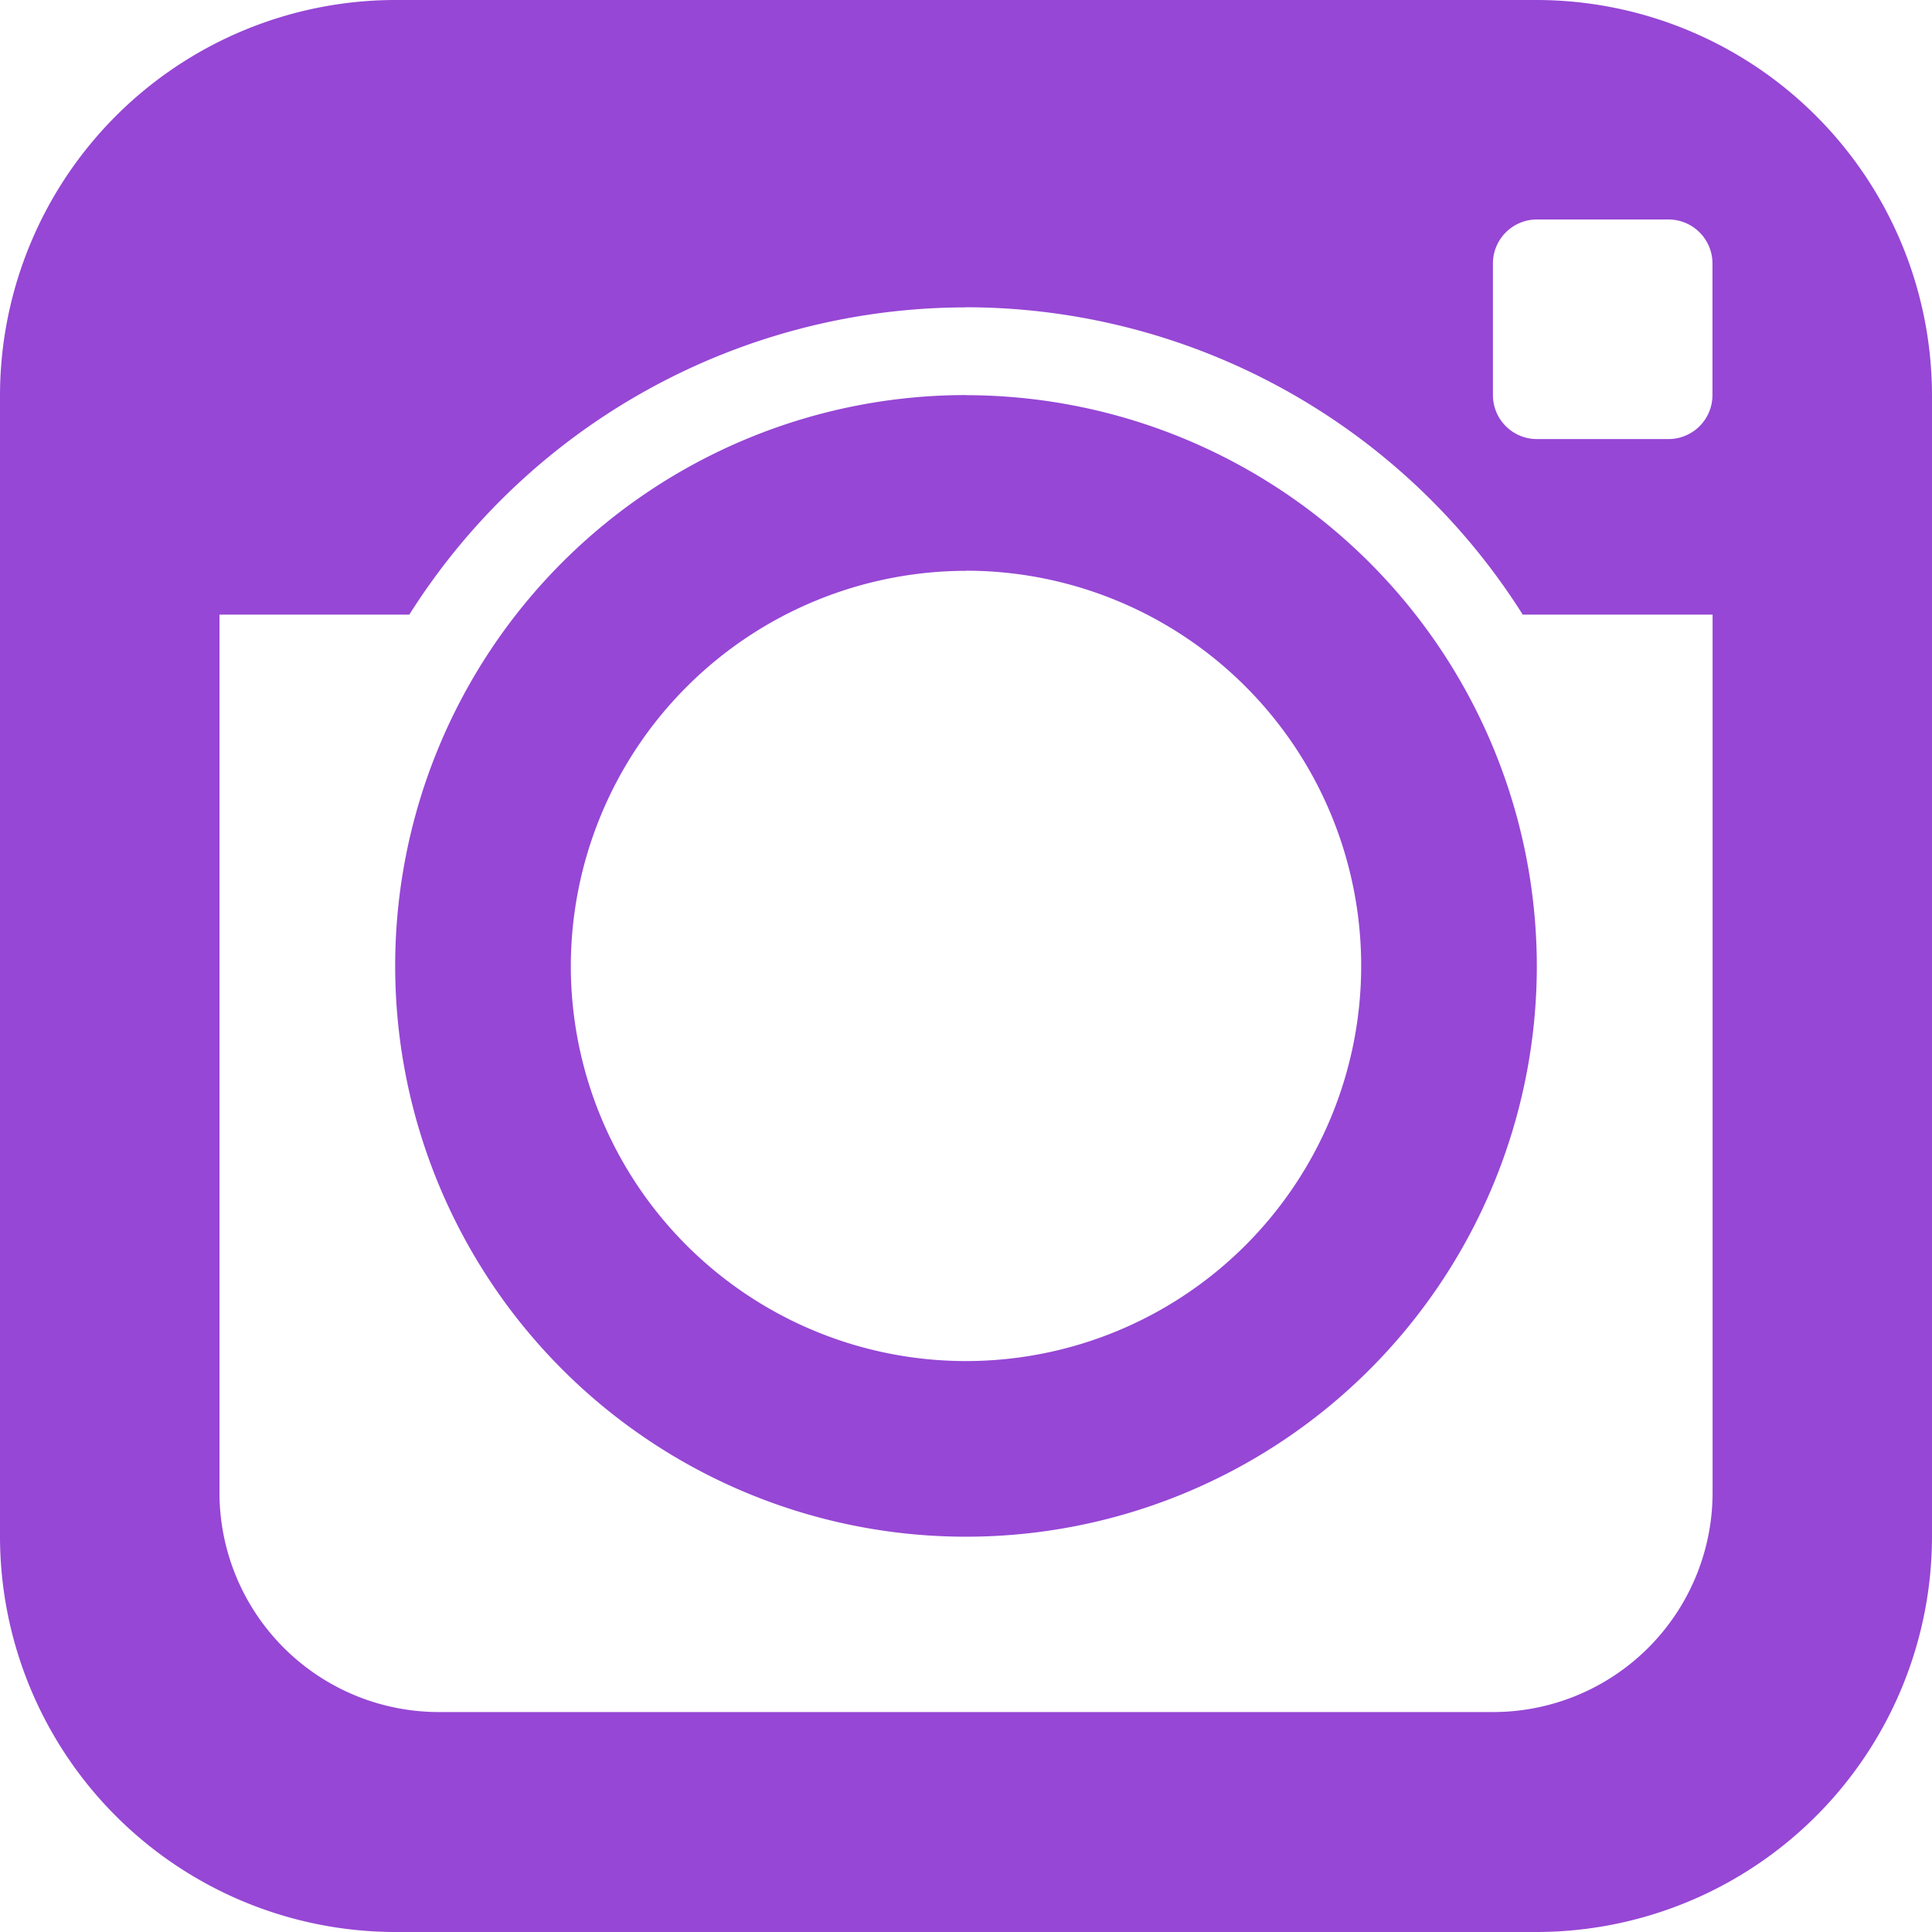 <svg xmlns="http://www.w3.org/2000/svg" width="32.57" height="32.57" viewBox="0 0 32.57 32.57">
  <path id="icon-instagram" d="M9.662,3A6.672,6.672,0,0,0,3,9.662V28.908A6.672,6.672,0,0,0,9.662,35.57H28.908a6.672,6.672,0,0,0,6.662-6.662V9.662A6.672,6.672,0,0,0,28.908,3ZM28.908,6.7h2.221a.742.742,0,0,1,.74.74V9.662a.742.742,0,0,1-.74.74H28.908a.742.742,0,0,1-.74-.74V7.441A.742.742,0,0,1,28.908,6.7Zm-9.623,1.48a11.108,11.108,0,0,1,9.386,5.182h3.2v14.8a3.7,3.7,0,0,1-3.7,3.7H10.4a3.7,3.7,0,0,1-3.7-3.7v-14.8H9.9A11.108,11.108,0,0,1,19.285,8.182Zm0,1.48a9.623,9.623,0,1,0,9.623,9.623A9.632,9.632,0,0,0,19.285,9.662Zm0,2.961a6.662,6.662,0,1,1-6.662,6.662A6.672,6.672,0,0,1,19.285,12.623Z" transform="translate(-3 -3)" fill="#9647d5"/>
</svg>
